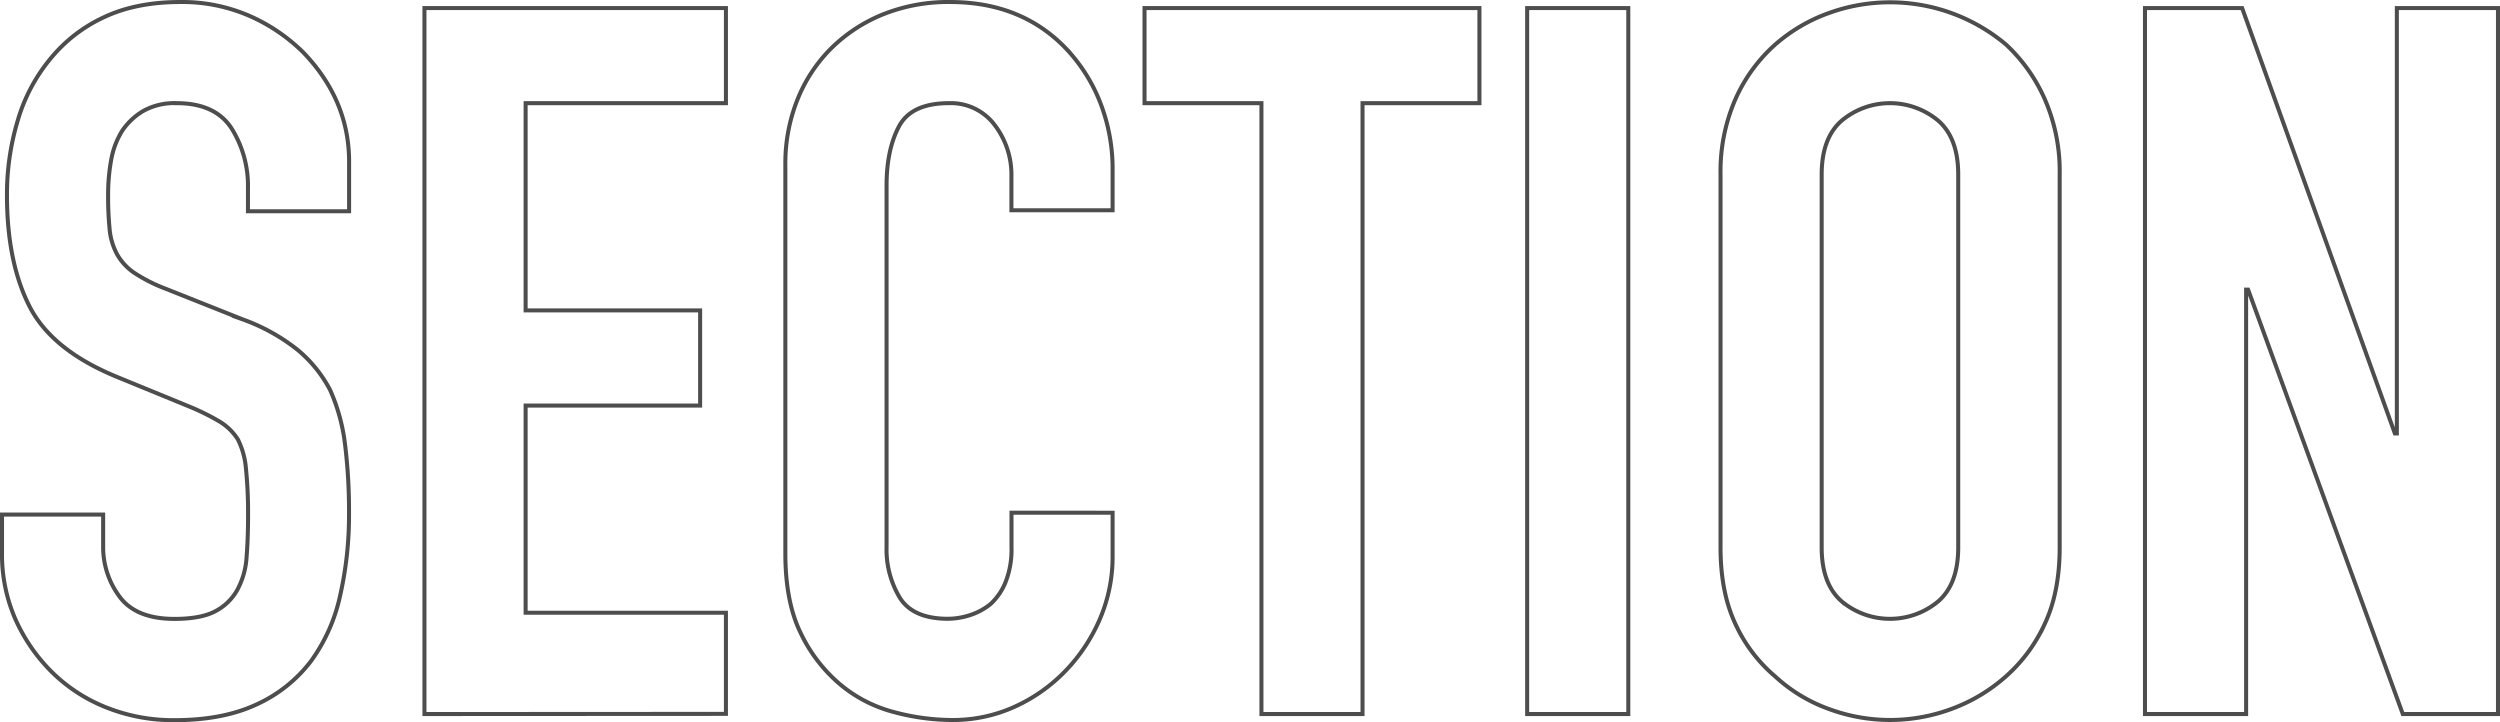 <svg xmlns="http://www.w3.org/2000/svg" viewBox="0 0 620.17 179.1"><defs><style>.cls-1{fill:none;stroke:#4d4d4d;stroke-miterlimit:10;}</style></defs><g id="レイヤー_2" data-name="レイヤー 2"><g id="レイヤー_1-2" data-name="レイヤー 1"><path class="cls-1" d="M86.6,52.41H61.51V46.75a26.8,26.8,0,0,0-4.06-14.89q-4.06-6.27-13.65-6.27a15.81,15.81,0,0,0-8.37,2,16.43,16.43,0,0,0-5.16,4.92,20.59,20.59,0,0,0-2.71,7.26,47.45,47.45,0,0,0-.74,8.48,84.69,84.69,0,0,0,.37,8.61A16.27,16.27,0,0,0,29,63a13.53,13.53,0,0,0,4.3,4.68,39.41,39.41,0,0,0,7.75,3.93l19.19,7.63a47.94,47.94,0,0,1,13.53,7.5,32.58,32.58,0,0,1,8.12,10,46.74,46.74,0,0,1,3.69,13.4,133.91,133.91,0,0,1,1,17.1,90.46,90.46,0,0,1-2.21,20.54,43.23,43.23,0,0,1-7.14,16.11,35.25,35.25,0,0,1-13.53,10.83q-8.36,3.93-20.42,3.93a44.72,44.72,0,0,1-17-3.19,40.34,40.34,0,0,1-13.53-8.86,43.24,43.24,0,0,1-9-13.16A40,40,0,0,1,.5,137v-9.35H25.59v7.87A20.54,20.54,0,0,0,29.65,148q4.07,5.53,13.65,5.53,6.41,0,10-1.84a13.25,13.25,0,0,0,5.53-5.29,19.56,19.56,0,0,0,2.34-8.24q.38-4.8.37-10.7A108.36,108.36,0,0,0,61,116.12a19.56,19.56,0,0,0-2-7.13,13.87,13.87,0,0,0-4.55-4.43A58,58,0,0,0,47,100.87L29,93.49Q12.8,86.85,7.27,75.9T1.73,48.47a63.49,63.49,0,0,1,2.71-18.7,42.65,42.65,0,0,1,8.11-15.25A37.39,37.39,0,0,1,25.71,4.31Q33.71.5,44.78.5a41.76,41.76,0,0,1,17.1,3.44,44.19,44.19,0,0,1,13.4,9.11Q86.6,24.86,86.6,40.11Z"/><path class="cls-1" d="M105.29,177.13V2h74.79V25.59H130.39V77h43.29v23.61H130.39V152h49.69v25.09Z"/><path class="cls-1" d="M276,127.19V138a39,39,0,0,1-3.08,15.38,42.59,42.59,0,0,1-8.48,12.91,40.84,40.84,0,0,1-12.67,9,37,37,0,0,1-15.62,3.32,56.27,56.27,0,0,1-14.52-2,34.26,34.26,0,0,1-13.28-6.89,38,38,0,0,1-9.72-12.67q-3.81-7.76-3.81-19.8V40.84a42.62,42.62,0,0,1,2.95-16,37.63,37.63,0,0,1,8.36-12.79,39.13,39.13,0,0,1,12.92-8.49A43.54,43.54,0,0,1,235.67.5q17.72,0,28.79,11.56a41.25,41.25,0,0,1,8.48,13.41A45.24,45.24,0,0,1,276,42.32v9.84h-25.1V43.8A20.32,20.32,0,0,0,246.74,31a13.57,13.57,0,0,0-11.31-5.41q-9.36,0-12.43,5.78T219.93,46v89.54a23.25,23.25,0,0,0,3.32,12.8q3.31,5.16,11.93,5.16a18,18,0,0,0,5.29-.86,15.63,15.63,0,0,0,5.29-2.83,15,15,0,0,0,3.69-5.41,22,22,0,0,0,1.47-8.61v-8.61Z"/><path class="cls-1" d="M312.92,177.13V25.59h-29V2H367V25.59H338V177.13Z"/><path class="cls-1" d="M378.84,177.13V2h25.09V177.13Z"/><path class="cls-1" d="M426.81,43.3a44.72,44.72,0,0,1,3.69-18.69,39.55,39.55,0,0,1,9.84-13.53,41.28,41.28,0,0,1,13.41-7.87,44.68,44.68,0,0,1,43.91,7.87,41.31,41.31,0,0,1,9.59,13.53,44.72,44.72,0,0,1,3.69,18.69v92.5q0,11.07-3.69,18.94a39.1,39.1,0,0,1-9.59,13A42.14,42.14,0,0,1,484,175.9a43.71,43.71,0,0,1-30.25,0,39.26,39.26,0,0,1-13.41-8.12,37.51,37.51,0,0,1-9.84-13q-3.69-7.86-3.69-18.94Zm25.09,92.5q0,9.1,5,13.41a18.71,18.71,0,0,0,23.87,0q5-4.31,5-13.41V43.3q0-9.09-5-13.4a18.68,18.68,0,0,0-23.87,0q-5,4.31-5,13.4Z"/><path class="cls-1" d="M532.1,177.13V2h24.1l37.89,105.53h.49V2h25.09V177.13H596.06L557.68,71.84h-.49V177.13Z"/></g></g></svg>